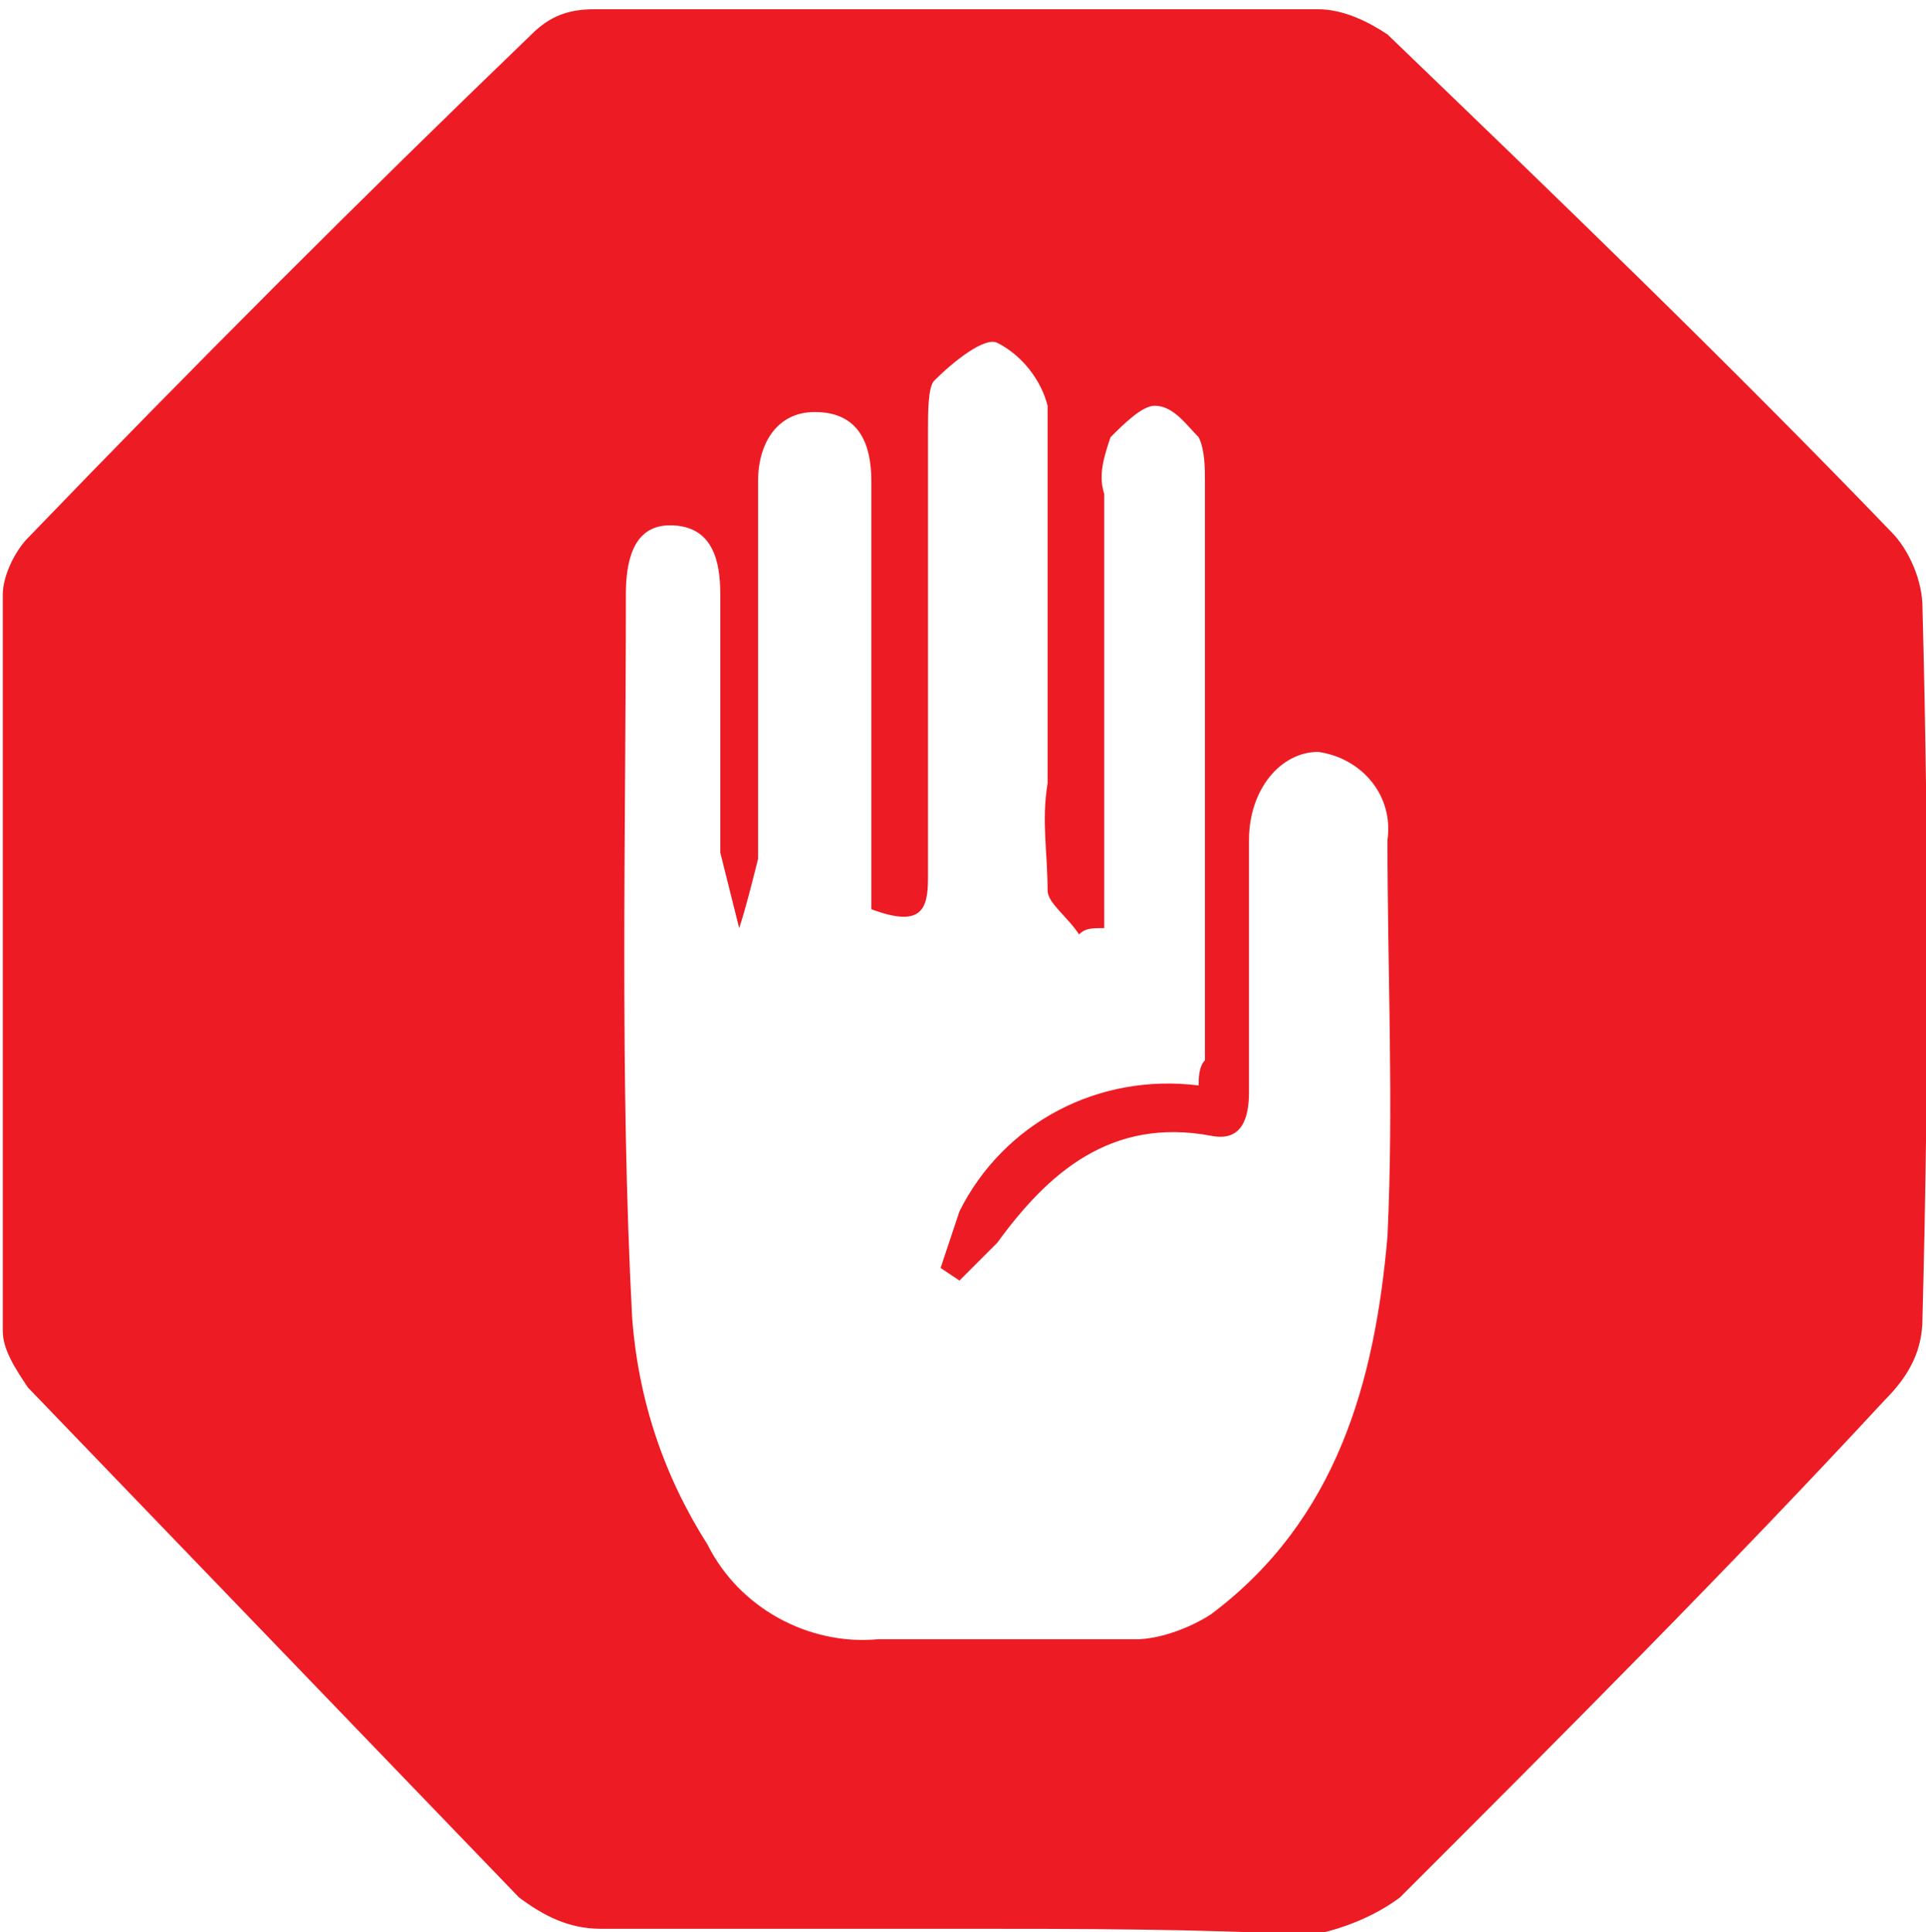 <?xml version="1.0" encoding="utf-8"?>
<!-- Generator: Adobe Illustrator 25.2.3, SVG Export Plug-In . SVG Version: 6.00 Build 0)  -->
<svg version="1.1" id="Vrstva_1" xmlns="http://www.w3.org/2000/svg" xmlns:xlink="http://www.w3.org/1999/xlink" x="0px" y="0px"
	 viewBox="0 0 30.6 30.7" width="30.6" height="30.7" style="enable-background:new 0 0 30.6 30.7;" xml:space="preserve">
<style type="text/css">
	.st0{fill:#ED1C24;}
</style>
<g id="Responsible" transform="translate(-52.656 -20.253)">
	<path id="responsible_gaming" class="st0" d="M67.9,50.9c-1.9,0-3.8,0-5.7,0c-0.5,0-0.9-0.2-1.3-0.5c-2.6-2.7-5.2-5.4-7.8-8.1
		c-0.2-0.3-0.4-0.6-0.4-0.9c0-3.9,0-7.8,0-11.7c0-0.3,0.2-0.7,0.4-0.9c2.6-2.7,5.3-5.4,8-8c0.3-0.3,0.6-0.4,1-0.4
		c3.8,0,7.7,0,11.5,0c0.4,0,0.8,0.2,1.1,0.4c2.7,2.6,5.4,5.2,8,7.9c0.3,0.3,0.5,0.8,0.5,1.2c0.1,3.8,0.1,7.5,0,11.3
		c0,0.5-0.2,0.9-0.6,1.3c-2.5,2.7-5.1,5.3-7.7,7.9c-0.4,0.3-0.9,0.5-1.4,0.6C71.7,50.9,69.8,50.9,67.9,50.9L67.9,50.9z M66.5,34.7
		v-4.3c0-0.8,0-1.7,0-2.5c0-0.6-0.2-1.1-0.9-1.1c-0.6,0-0.9,0.5-0.9,1.1v0.7c0,1.8,0,3.5,0,5.3c-0.1,0.4-0.2,0.8-0.3,1.1
		c-0.1-0.4-0.2-0.8-0.3-1.2c0-1.4,0-2.7,0-4.1c0-0.5-0.1-1.1-0.8-1.1c-0.6,0-0.7,0.6-0.7,1.1c0,3.8-0.1,7.7,0.1,11.5
		c0.1,1.3,0.5,2.5,1.2,3.6c0.5,1,1.6,1.6,2.7,1.5c1.4,0,2.7,0,4.1,0c0.4,0,0.9-0.2,1.2-0.4c2-1.5,2.6-3.7,2.8-6c0.1-2.1,0-4.2,0-6.3
		c0.1-0.7-0.4-1.3-1.1-1.4c-0.6,0-1.1,0.6-1.1,1.4v4c0,0.4-0.1,0.8-0.6,0.7c-1.6-0.3-2.6,0.6-3.4,1.7c-0.2,0.2-0.4,0.4-0.6,0.6
		l-0.3-0.2c0.1-0.3,0.2-0.6,0.3-0.9c0.7-1.4,2.2-2.2,3.8-2c0-0.1,0-0.3,0.1-0.4v-9.2c0-0.2,0-0.5-0.1-0.7c-0.2-0.2-0.4-0.5-0.7-0.5
		c-0.2,0-0.5,0.3-0.7,0.5c-0.1,0.3-0.2,0.6-0.1,0.9c0,1.7,0,3.4,0,5.2V35c-0.2,0-0.3,0-0.4,0.1c-0.2-0.3-0.5-0.5-0.5-0.7
		c0-0.6-0.1-1.1,0-1.7c0-2,0-4,0-6c-0.1-0.4-0.4-0.8-0.8-1c-0.2-0.1-0.7,0.3-1,0.6c-0.1,0.1-0.1,0.5-0.1,0.8c0,2.4,0,4.8,0,7.1
		C67.4,34.7,67.3,35,66.5,34.7z"/>
</g>
</svg>

